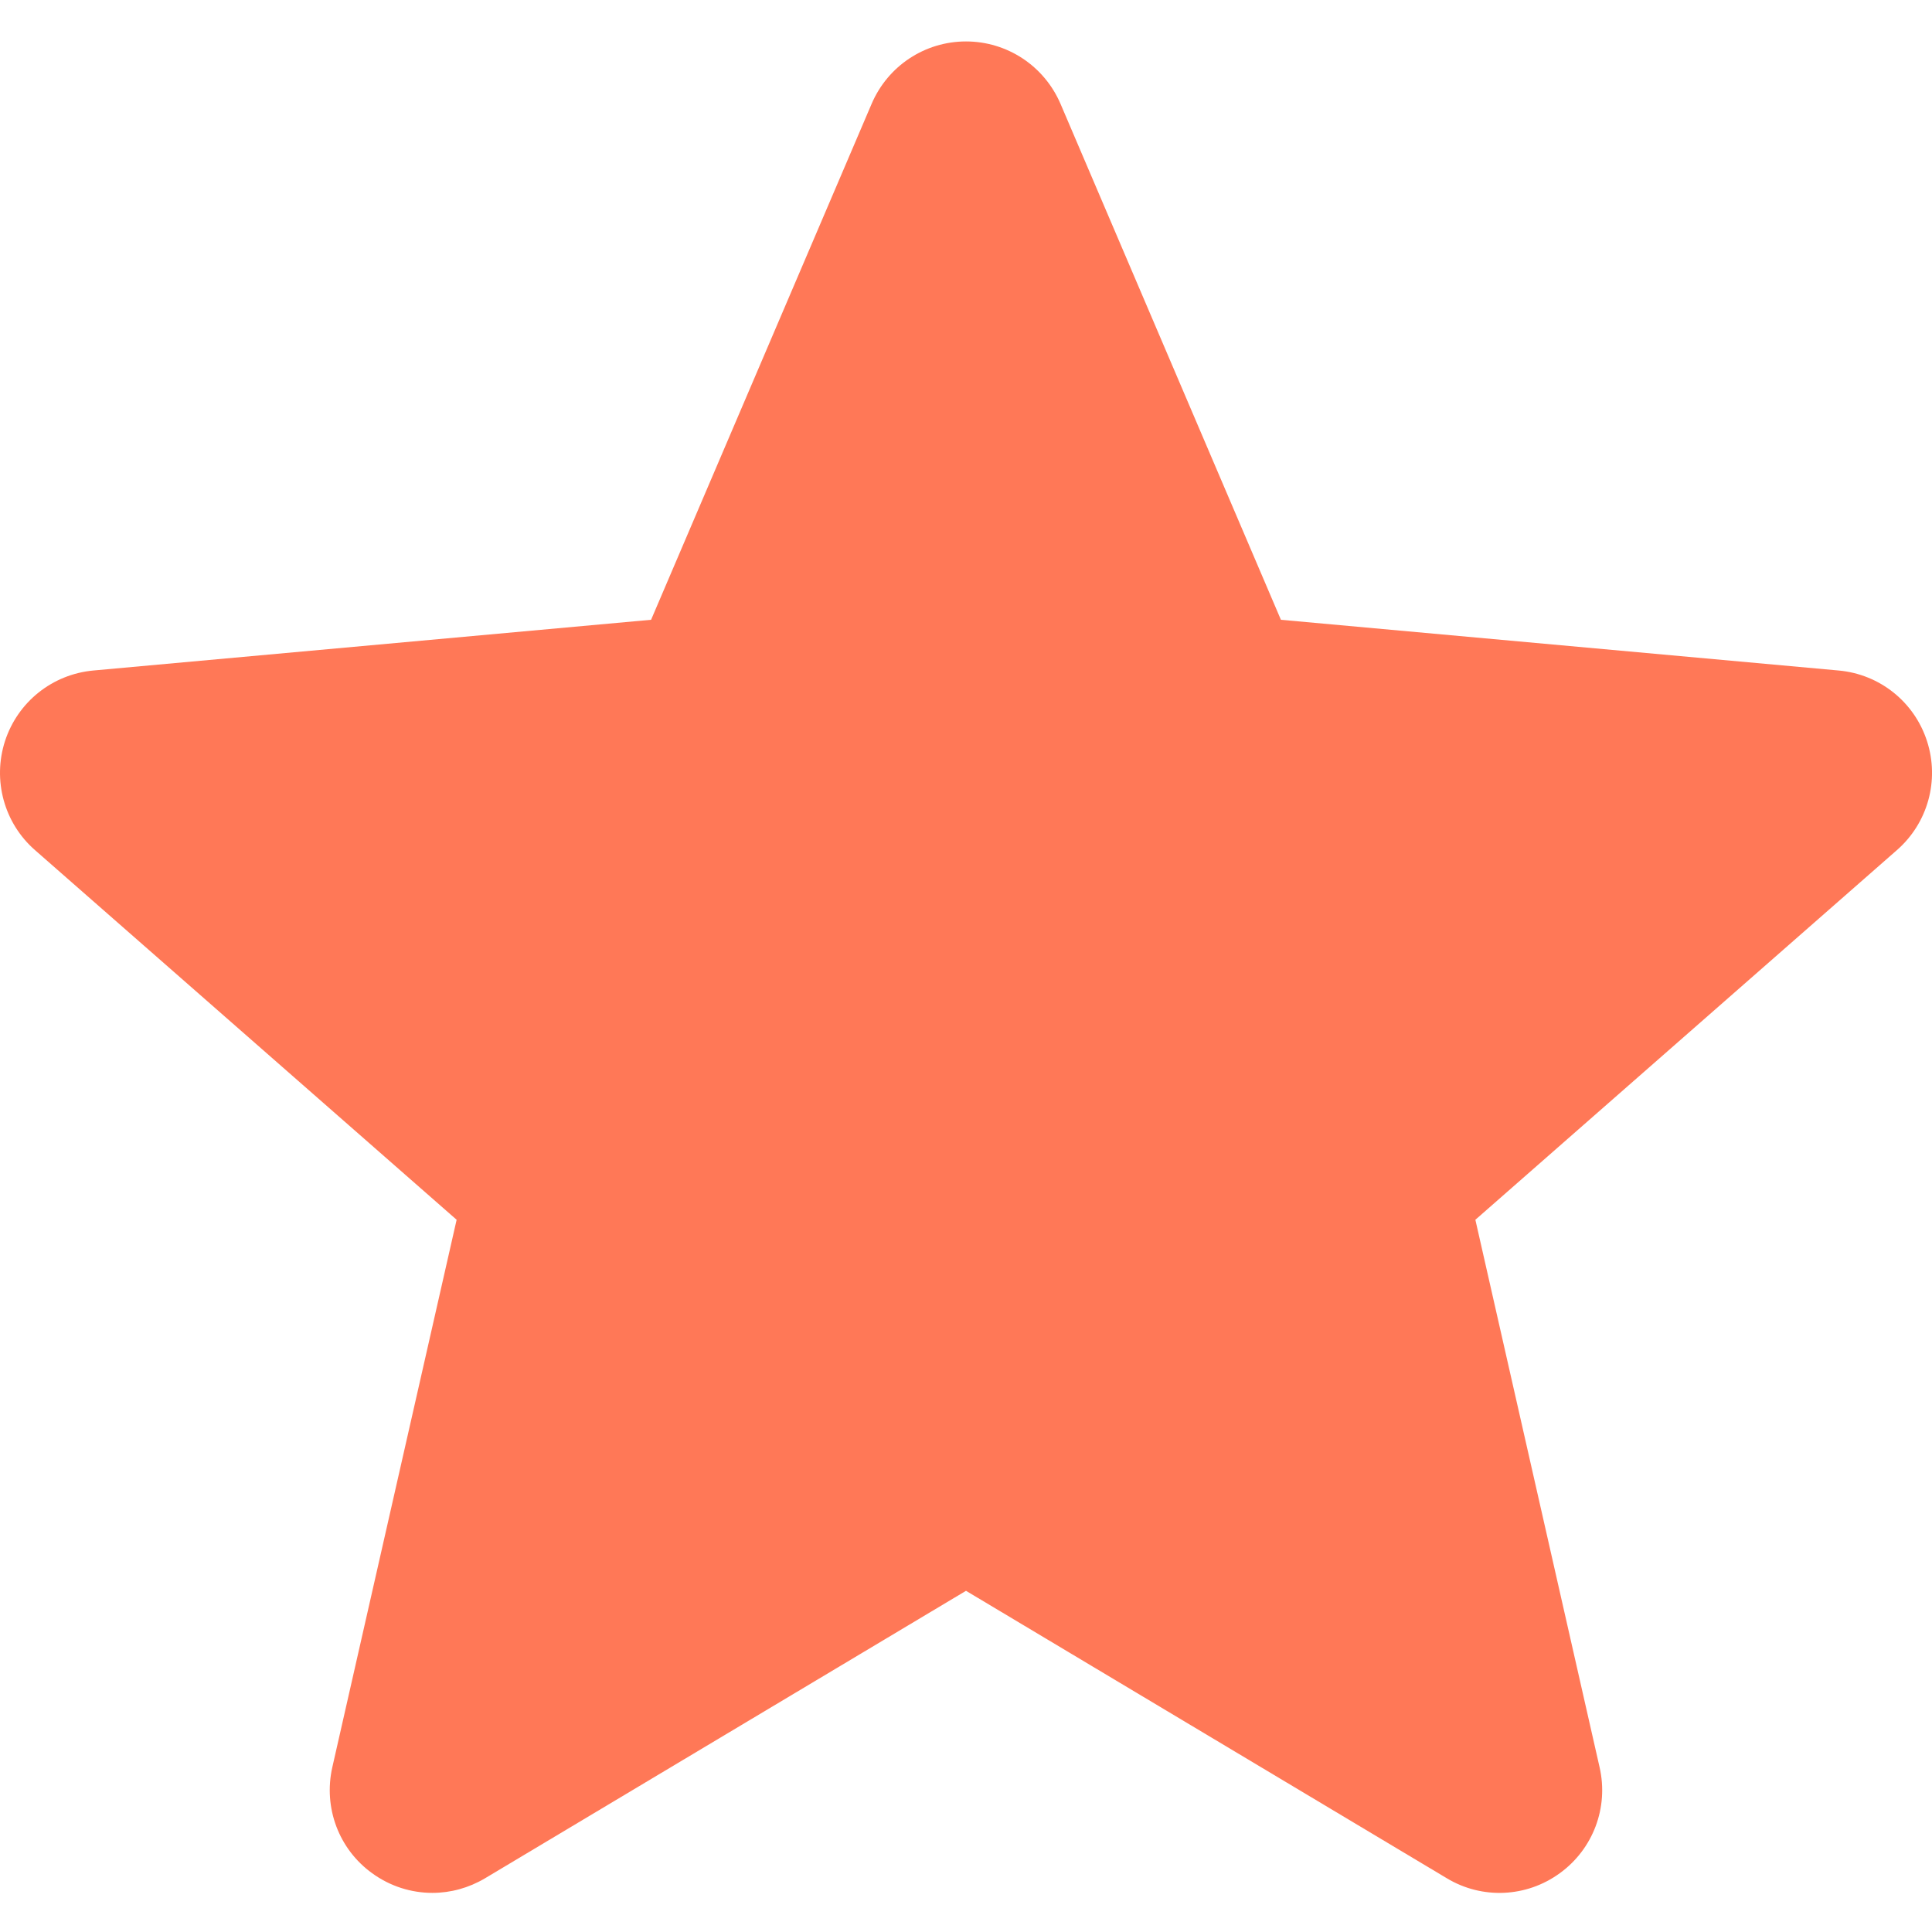 <svg width="20" height="20" viewBox="0 0 20 20" fill="none" xmlns="http://www.w3.org/2000/svg">
<path d="M19.948 7.671C19.817 7.266 19.458 6.979 19.033 6.941L13.26 6.416L10.978 1.074C10.809 0.682 10.426 0.429 10 0.429C9.574 0.429 9.191 0.682 9.023 1.075L6.74 6.416L0.967 6.941C0.542 6.98 0.184 7.266 0.052 7.671C-0.079 8.076 0.042 8.521 0.363 8.801L4.727 12.627L3.44 18.295C3.346 18.712 3.507 19.143 3.853 19.392C4.039 19.527 4.257 19.595 4.476 19.595C4.665 19.595 4.852 19.544 5.021 19.444L10 16.468L14.978 19.444C15.342 19.663 15.801 19.643 16.146 19.392C16.492 19.142 16.654 18.711 16.559 18.295L15.273 12.627L19.636 8.801C19.957 8.521 20.08 8.077 19.948 7.671Z" fill="#FF7857"/>
</svg>
